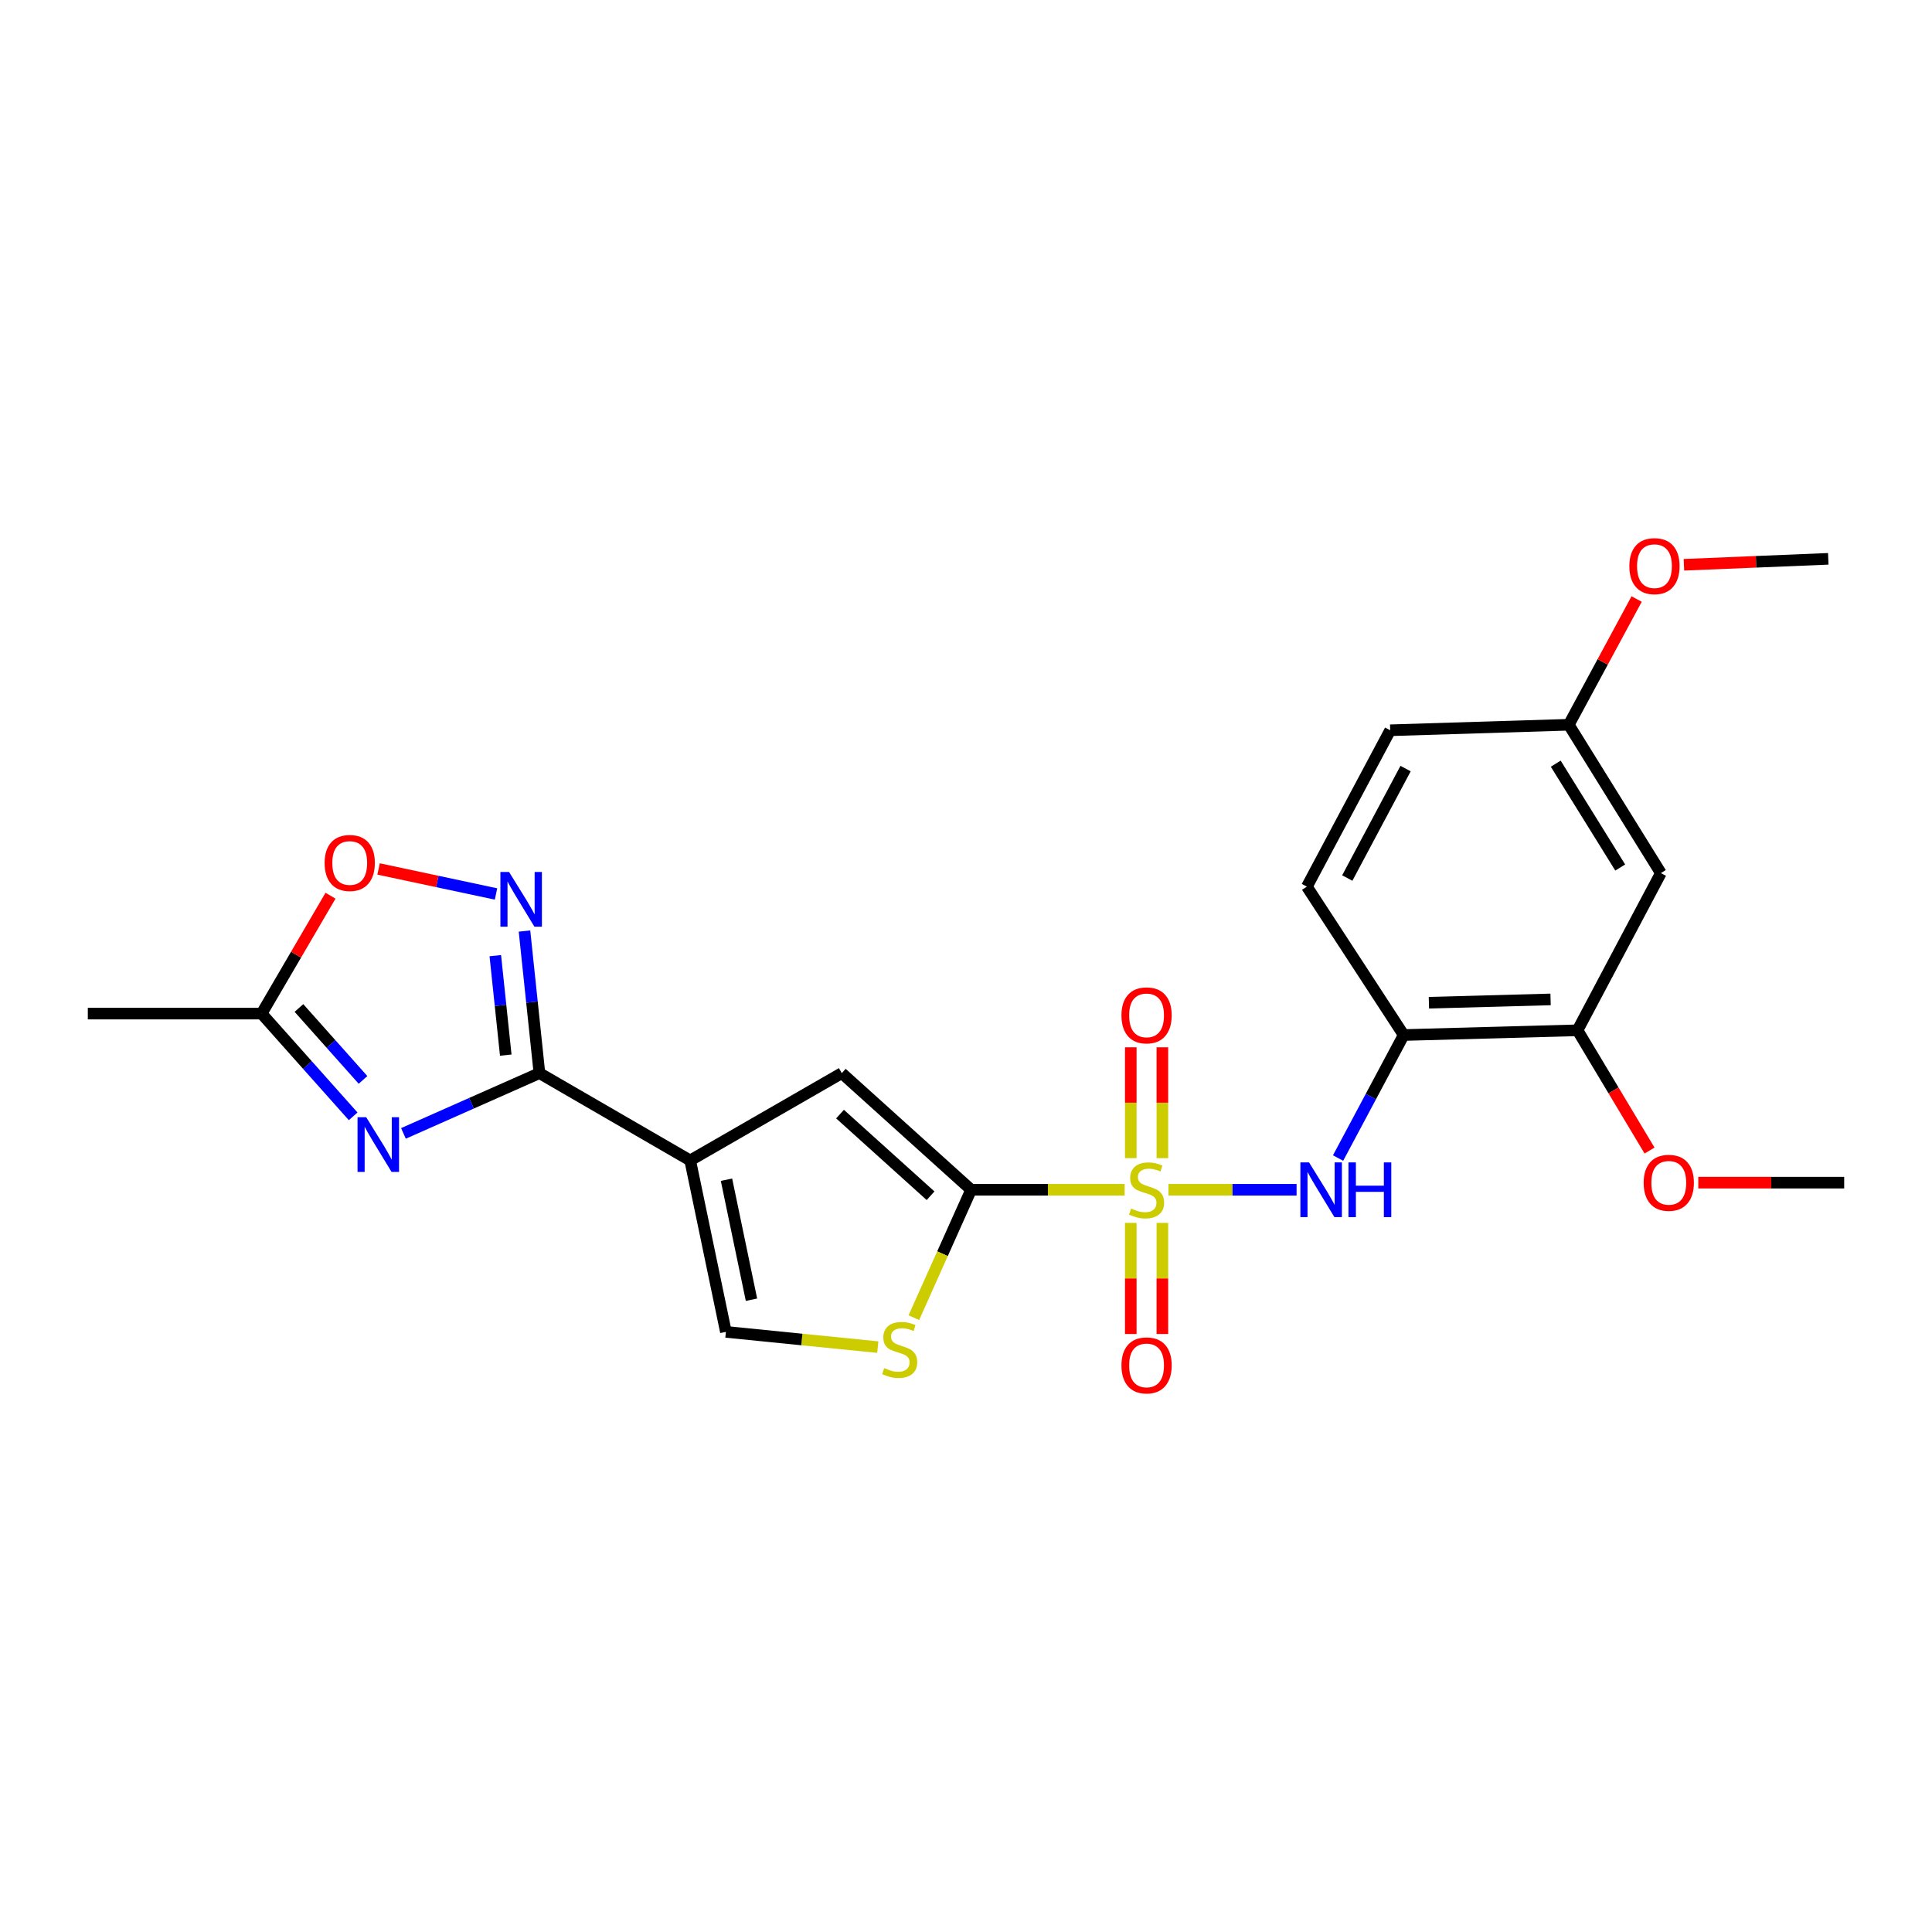 <?xml version='1.0' encoding='iso-8859-1'?>
<svg version='1.1' baseProfile='full'
              xmlns='http://www.w3.org/2000/svg'
                      xmlns:rdkit='http://www.rdkit.org/xml'
                      xmlns:xlink='http://www.w3.org/1999/xlink'
                  xml:space='preserve'
width='1000px' height='1000px' viewBox='0 0 1000 1000'>
<!-- END OF HEADER -->
<rect style='opacity:1.0;fill:#FFFFFF;stroke:none' width='1000' height='1000' x='0' y='0'> </rect>
<path class='bond-0' d='M 582.112,615.826 L 542.383,615.826' style='fill:none;fill-rule:evenodd;stroke:#CCCC00;stroke-width:6px;stroke-linecap:butt;stroke-linejoin:miter;stroke-opacity:1' />
<path class='bond-0' d='M 542.383,615.826 L 502.653,615.826' style='fill:none;fill-rule:evenodd;stroke:#000000;stroke-width:6px;stroke-linecap:butt;stroke-linejoin:miter;stroke-opacity:1' />
<path class='bond-6' d='M 604.802,615.826 L 637.956,615.826' style='fill:none;fill-rule:evenodd;stroke:#CCCC00;stroke-width:6px;stroke-linecap:butt;stroke-linejoin:miter;stroke-opacity:1' />
<path class='bond-6' d='M 637.956,615.826 L 671.111,615.826' style='fill:none;fill-rule:evenodd;stroke:#0000FF;stroke-width:6px;stroke-linecap:butt;stroke-linejoin:miter;stroke-opacity:1' />
<path class='bond-13' d='M 585.284,632.977 L 585.284,661.73' style='fill:none;fill-rule:evenodd;stroke:#CCCC00;stroke-width:6px;stroke-linecap:butt;stroke-linejoin:miter;stroke-opacity:1' />
<path class='bond-13' d='M 585.284,661.73 L 585.284,690.483' style='fill:none;fill-rule:evenodd;stroke:#FF0000;stroke-width:6px;stroke-linecap:butt;stroke-linejoin:miter;stroke-opacity:1' />
<path class='bond-13' d='M 601.641,632.977 L 601.641,661.73' style='fill:none;fill-rule:evenodd;stroke:#CCCC00;stroke-width:6px;stroke-linecap:butt;stroke-linejoin:miter;stroke-opacity:1' />
<path class='bond-13' d='M 601.641,661.73 L 601.641,690.483' style='fill:none;fill-rule:evenodd;stroke:#FF0000;stroke-width:6px;stroke-linecap:butt;stroke-linejoin:miter;stroke-opacity:1' />
<path class='bond-14' d='M 601.641,599.447 L 601.641,570.764' style='fill:none;fill-rule:evenodd;stroke:#CCCC00;stroke-width:6px;stroke-linecap:butt;stroke-linejoin:miter;stroke-opacity:1' />
<path class='bond-14' d='M 601.641,570.764 L 601.641,542.081' style='fill:none;fill-rule:evenodd;stroke:#FF0000;stroke-width:6px;stroke-linecap:butt;stroke-linejoin:miter;stroke-opacity:1' />
<path class='bond-14' d='M 585.284,599.447 L 585.284,570.764' style='fill:none;fill-rule:evenodd;stroke:#CCCC00;stroke-width:6px;stroke-linecap:butt;stroke-linejoin:miter;stroke-opacity:1' />
<path class='bond-14' d='M 585.284,570.764 L 585.284,542.081' style='fill:none;fill-rule:evenodd;stroke:#FF0000;stroke-width:6px;stroke-linecap:butt;stroke-linejoin:miter;stroke-opacity:1' />
<path class='bond-5' d='M 502.653,615.826 L 435.708,555.45' style='fill:none;fill-rule:evenodd;stroke:#000000;stroke-width:6px;stroke-linecap:butt;stroke-linejoin:miter;stroke-opacity:1' />
<path class='bond-5' d='M 481.657,618.917 L 434.795,576.654' style='fill:none;fill-rule:evenodd;stroke:#000000;stroke-width:6px;stroke-linecap:butt;stroke-linejoin:miter;stroke-opacity:1' />
<path class='bond-7' d='M 502.653,615.826 L 487.833,648.923' style='fill:none;fill-rule:evenodd;stroke:#000000;stroke-width:6px;stroke-linecap:butt;stroke-linejoin:miter;stroke-opacity:1' />
<path class='bond-7' d='M 487.833,648.923 L 473.013,682.02' style='fill:none;fill-rule:evenodd;stroke:#CCCC00;stroke-width:6px;stroke-linecap:butt;stroke-linejoin:miter;stroke-opacity:1' />
<path class='bond-1' d='M 357.239,600.641 L 435.708,555.45' style='fill:none;fill-rule:evenodd;stroke:#000000;stroke-width:6px;stroke-linecap:butt;stroke-linejoin:miter;stroke-opacity:1' />
<path class='bond-2' d='M 357.239,600.641 L 279.206,555.45' style='fill:none;fill-rule:evenodd;stroke:#000000;stroke-width:6px;stroke-linecap:butt;stroke-linejoin:miter;stroke-opacity:1' />
<path class='bond-24' d='M 357.239,600.641 L 375.722,689.379' style='fill:none;fill-rule:evenodd;stroke:#000000;stroke-width:6px;stroke-linecap:butt;stroke-linejoin:miter;stroke-opacity:1' />
<path class='bond-24' d='M 376.025,610.617 L 388.963,672.733' style='fill:none;fill-rule:evenodd;stroke:#000000;stroke-width:6px;stroke-linecap:butt;stroke-linejoin:miter;stroke-opacity:1' />
<path class='bond-3' d='M 279.206,555.45 L 244.015,571.048' style='fill:none;fill-rule:evenodd;stroke:#000000;stroke-width:6px;stroke-linecap:butt;stroke-linejoin:miter;stroke-opacity:1' />
<path class='bond-3' d='M 244.015,571.048 L 208.824,586.646' style='fill:none;fill-rule:evenodd;stroke:#0000FF;stroke-width:6px;stroke-linecap:butt;stroke-linejoin:miter;stroke-opacity:1' />
<path class='bond-4' d='M 279.206,555.45 L 275.34,518.679' style='fill:none;fill-rule:evenodd;stroke:#000000;stroke-width:6px;stroke-linecap:butt;stroke-linejoin:miter;stroke-opacity:1' />
<path class='bond-4' d='M 275.34,518.679 L 271.473,481.908' style='fill:none;fill-rule:evenodd;stroke:#0000FF;stroke-width:6px;stroke-linecap:butt;stroke-linejoin:miter;stroke-opacity:1' />
<path class='bond-4' d='M 261.779,546.13 L 259.073,520.39' style='fill:none;fill-rule:evenodd;stroke:#000000;stroke-width:6px;stroke-linecap:butt;stroke-linejoin:miter;stroke-opacity:1' />
<path class='bond-4' d='M 259.073,520.39 L 256.366,494.65' style='fill:none;fill-rule:evenodd;stroke:#0000FF;stroke-width:6px;stroke-linecap:butt;stroke-linejoin:miter;stroke-opacity:1' />
<path class='bond-10' d='M 182.794,577.816 L 159.102,551.226' style='fill:none;fill-rule:evenodd;stroke:#0000FF;stroke-width:6px;stroke-linecap:butt;stroke-linejoin:miter;stroke-opacity:1' />
<path class='bond-10' d='M 159.102,551.226 L 135.409,524.636' style='fill:none;fill-rule:evenodd;stroke:#000000;stroke-width:6px;stroke-linecap:butt;stroke-linejoin:miter;stroke-opacity:1' />
<path class='bond-10' d='M 187.899,558.958 L 171.314,540.344' style='fill:none;fill-rule:evenodd;stroke:#0000FF;stroke-width:6px;stroke-linecap:butt;stroke-linejoin:miter;stroke-opacity:1' />
<path class='bond-10' d='M 171.314,540.344 L 154.73,521.731' style='fill:none;fill-rule:evenodd;stroke:#000000;stroke-width:6px;stroke-linecap:butt;stroke-linejoin:miter;stroke-opacity:1' />
<path class='bond-11' d='M 256.739,462.717 L 226.346,456.245' style='fill:none;fill-rule:evenodd;stroke:#0000FF;stroke-width:6px;stroke-linecap:butt;stroke-linejoin:miter;stroke-opacity:1' />
<path class='bond-11' d='M 226.346,456.245 L 195.954,449.774' style='fill:none;fill-rule:evenodd;stroke:#FF0000;stroke-width:6px;stroke-linecap:butt;stroke-linejoin:miter;stroke-opacity:1' />
<path class='bond-9' d='M 692.589,599.397 L 709.567,567.564' style='fill:none;fill-rule:evenodd;stroke:#0000FF;stroke-width:6px;stroke-linecap:butt;stroke-linejoin:miter;stroke-opacity:1' />
<path class='bond-9' d='M 709.567,567.564 L 726.546,535.731' style='fill:none;fill-rule:evenodd;stroke:#000000;stroke-width:6px;stroke-linecap:butt;stroke-linejoin:miter;stroke-opacity:1' />
<path class='bond-8' d='M 454.337,697.265 L 415.03,693.322' style='fill:none;fill-rule:evenodd;stroke:#CCCC00;stroke-width:6px;stroke-linecap:butt;stroke-linejoin:miter;stroke-opacity:1' />
<path class='bond-8' d='M 415.03,693.322 L 375.722,689.379' style='fill:none;fill-rule:evenodd;stroke:#000000;stroke-width:6px;stroke-linecap:butt;stroke-linejoin:miter;stroke-opacity:1' />
<path class='bond-12' d='M 726.546,535.731 L 816.519,533.278' style='fill:none;fill-rule:evenodd;stroke:#000000;stroke-width:6px;stroke-linecap:butt;stroke-linejoin:miter;stroke-opacity:1' />
<path class='bond-12' d='M 739.596,519.012 L 802.577,517.295' style='fill:none;fill-rule:evenodd;stroke:#000000;stroke-width:6px;stroke-linecap:butt;stroke-linejoin:miter;stroke-opacity:1' />
<path class='bond-16' d='M 726.546,535.731 L 676.439,458.925' style='fill:none;fill-rule:evenodd;stroke:#000000;stroke-width:6px;stroke-linecap:butt;stroke-linejoin:miter;stroke-opacity:1' />
<path class='bond-21' d='M 135.409,524.636 L 45.455,524.636' style='fill:none;fill-rule:evenodd;stroke:#000000;stroke-width:6px;stroke-linecap:butt;stroke-linejoin:miter;stroke-opacity:1' />
<path class='bond-26' d='M 135.409,524.636 L 153.241,494.125' style='fill:none;fill-rule:evenodd;stroke:#000000;stroke-width:6px;stroke-linecap:butt;stroke-linejoin:miter;stroke-opacity:1' />
<path class='bond-26' d='M 153.241,494.125 L 171.072,463.614' style='fill:none;fill-rule:evenodd;stroke:#FF0000;stroke-width:6px;stroke-linecap:butt;stroke-linejoin:miter;stroke-opacity:1' />
<path class='bond-15' d='M 816.519,533.278 L 859.665,451.919' style='fill:none;fill-rule:evenodd;stroke:#000000;stroke-width:6px;stroke-linecap:butt;stroke-linejoin:miter;stroke-opacity:1' />
<path class='bond-19' d='M 816.519,533.278 L 835.16,564.398' style='fill:none;fill-rule:evenodd;stroke:#000000;stroke-width:6px;stroke-linecap:butt;stroke-linejoin:miter;stroke-opacity:1' />
<path class='bond-19' d='M 835.16,564.398 L 853.8,595.519' style='fill:none;fill-rule:evenodd;stroke:#FF0000;stroke-width:6px;stroke-linecap:butt;stroke-linejoin:miter;stroke-opacity:1' />
<path class='bond-25' d='M 859.665,451.919 L 811.993,375.132' style='fill:none;fill-rule:evenodd;stroke:#000000;stroke-width:6px;stroke-linecap:butt;stroke-linejoin:miter;stroke-opacity:1' />
<path class='bond-25' d='M 838.618,449.029 L 805.247,395.277' style='fill:none;fill-rule:evenodd;stroke:#000000;stroke-width:6px;stroke-linecap:butt;stroke-linejoin:miter;stroke-opacity:1' />
<path class='bond-18' d='M 676.439,458.925 L 719.558,377.985' style='fill:none;fill-rule:evenodd;stroke:#000000;stroke-width:6px;stroke-linecap:butt;stroke-linejoin:miter;stroke-opacity:1' />
<path class='bond-18' d='M 697.343,454.475 L 727.526,397.817' style='fill:none;fill-rule:evenodd;stroke:#000000;stroke-width:6px;stroke-linecap:butt;stroke-linejoin:miter;stroke-opacity:1' />
<path class='bond-17' d='M 811.993,375.132 L 719.558,377.985' style='fill:none;fill-rule:evenodd;stroke:#000000;stroke-width:6px;stroke-linecap:butt;stroke-linejoin:miter;stroke-opacity:1' />
<path class='bond-20' d='M 811.993,375.132 L 829.557,342.591' style='fill:none;fill-rule:evenodd;stroke:#000000;stroke-width:6px;stroke-linecap:butt;stroke-linejoin:miter;stroke-opacity:1' />
<path class='bond-20' d='M 829.557,342.591 L 847.122,310.05' style='fill:none;fill-rule:evenodd;stroke:#FF0000;stroke-width:6px;stroke-linecap:butt;stroke-linejoin:miter;stroke-opacity:1' />
<path class='bond-22' d='M 879.024,612.137 L 916.785,612.137' style='fill:none;fill-rule:evenodd;stroke:#FF0000;stroke-width:6px;stroke-linecap:butt;stroke-linejoin:miter;stroke-opacity:1' />
<path class='bond-22' d='M 916.785,612.137 L 954.545,612.137' style='fill:none;fill-rule:evenodd;stroke:#000000;stroke-width:6px;stroke-linecap:butt;stroke-linejoin:miter;stroke-opacity:1' />
<path class='bond-23' d='M 871.599,292.327 L 908.956,290.787' style='fill:none;fill-rule:evenodd;stroke:#FF0000;stroke-width:6px;stroke-linecap:butt;stroke-linejoin:miter;stroke-opacity:1' />
<path class='bond-23' d='M 908.956,290.787 L 946.312,289.248' style='fill:none;fill-rule:evenodd;stroke:#000000;stroke-width:6px;stroke-linecap:butt;stroke-linejoin:miter;stroke-opacity:1' />
<path  class='atom-0' d='M 585.463 625.546
Q 585.783 625.666, 587.103 626.226
Q 588.423 626.786, 589.863 627.146
Q 591.343 627.466, 592.783 627.466
Q 595.463 627.466, 597.023 626.186
Q 598.583 624.866, 598.583 622.586
Q 598.583 621.026, 597.783 620.066
Q 597.023 619.106, 595.823 618.586
Q 594.623 618.066, 592.623 617.466
Q 590.103 616.706, 588.583 615.986
Q 587.103 615.266, 586.023 613.746
Q 584.983 612.226, 584.983 609.666
Q 584.983 606.106, 587.383 603.906
Q 589.823 601.706, 594.623 601.706
Q 597.903 601.706, 601.623 603.266
L 600.703 606.346
Q 597.303 604.946, 594.743 604.946
Q 591.983 604.946, 590.463 606.106
Q 588.943 607.226, 588.983 609.186
Q 588.983 610.706, 589.743 611.626
Q 590.543 612.546, 591.663 613.066
Q 592.823 613.586, 594.743 614.186
Q 597.303 614.986, 598.823 615.786
Q 600.343 616.586, 601.423 618.226
Q 602.543 619.826, 602.543 622.586
Q 602.543 626.506, 599.903 628.626
Q 597.303 630.706, 592.943 630.706
Q 590.423 630.706, 588.503 630.146
Q 586.623 629.626, 584.383 628.706
L 585.463 625.546
' fill='#CCCC00'/>
<path  class='atom-4' d='M 189.543 578.257
L 198.823 593.257
Q 199.743 594.737, 201.223 597.417
Q 202.703 600.097, 202.783 600.257
L 202.783 578.257
L 206.543 578.257
L 206.543 606.577
L 202.663 606.577
L 192.703 590.177
Q 191.543 588.257, 190.303 586.057
Q 189.103 583.857, 188.743 583.177
L 188.743 606.577
L 185.063 606.577
L 185.063 578.257
L 189.543 578.257
' fill='#0000FF'/>
<path  class='atom-5' d='M 263.487 451.326
L 272.767 466.326
Q 273.687 467.806, 275.167 470.486
Q 276.647 473.166, 276.727 473.326
L 276.727 451.326
L 280.487 451.326
L 280.487 479.646
L 276.607 479.646
L 266.647 463.246
Q 265.487 461.326, 264.247 459.126
Q 263.047 456.926, 262.687 456.246
L 262.687 479.646
L 259.007 479.646
L 259.007 451.326
L 263.487 451.326
' fill='#0000FF'/>
<path  class='atom-7' d='M 677.566 601.666
L 686.846 616.666
Q 687.766 618.146, 689.246 620.826
Q 690.726 623.506, 690.806 623.666
L 690.806 601.666
L 694.566 601.666
L 694.566 629.986
L 690.686 629.986
L 680.726 613.586
Q 679.566 611.666, 678.326 609.466
Q 677.126 607.266, 676.766 606.586
L 676.766 629.986
L 673.086 629.986
L 673.086 601.666
L 677.566 601.666
' fill='#0000FF'/>
<path  class='atom-7' d='M 697.966 601.666
L 701.806 601.666
L 701.806 613.706
L 716.286 613.706
L 716.286 601.666
L 720.126 601.666
L 720.126 629.986
L 716.286 629.986
L 716.286 616.906
L 701.806 616.906
L 701.806 629.986
L 697.966 629.986
L 697.966 601.666
' fill='#0000FF'/>
<path  class='atom-8' d='M 457.677 708.122
Q 457.997 708.242, 459.317 708.802
Q 460.637 709.362, 462.077 709.722
Q 463.557 710.042, 464.997 710.042
Q 467.677 710.042, 469.237 708.762
Q 470.797 707.442, 470.797 705.162
Q 470.797 703.602, 469.997 702.642
Q 469.237 701.682, 468.037 701.162
Q 466.837 700.642, 464.837 700.042
Q 462.317 699.282, 460.797 698.562
Q 459.317 697.842, 458.237 696.322
Q 457.197 694.802, 457.197 692.242
Q 457.197 688.682, 459.597 686.482
Q 462.037 684.282, 466.837 684.282
Q 470.117 684.282, 473.837 685.842
L 472.917 688.922
Q 469.517 687.522, 466.957 687.522
Q 464.197 687.522, 462.677 688.682
Q 461.157 689.802, 461.197 691.762
Q 461.197 693.282, 461.957 694.202
Q 462.757 695.122, 463.877 695.642
Q 465.037 696.162, 466.957 696.762
Q 469.517 697.562, 471.037 698.362
Q 472.557 699.162, 473.637 700.802
Q 474.757 702.402, 474.757 705.162
Q 474.757 709.082, 472.117 711.202
Q 469.517 713.282, 465.157 713.282
Q 462.637 713.282, 460.717 712.722
Q 458.837 712.202, 456.597 711.282
L 457.677 708.122
' fill='#CCCC00'/>
<path  class='atom-12' d='M 168.019 446.674
Q 168.019 439.874, 171.379 436.074
Q 174.739 432.274, 181.019 432.274
Q 187.299 432.274, 190.659 436.074
Q 194.019 439.874, 194.019 446.674
Q 194.019 453.554, 190.619 457.474
Q 187.219 461.354, 181.019 461.354
Q 174.779 461.354, 171.379 457.474
Q 168.019 453.594, 168.019 446.674
M 181.019 458.154
Q 185.339 458.154, 187.659 455.274
Q 190.019 452.354, 190.019 446.674
Q 190.019 441.114, 187.659 438.314
Q 185.339 435.474, 181.019 435.474
Q 176.699 435.474, 174.339 438.274
Q 172.019 441.074, 172.019 446.674
Q 172.019 452.394, 174.339 455.274
Q 176.699 458.154, 181.019 458.154
' fill='#FF0000'/>
<path  class='atom-14' d='M 580.463 706.725
Q 580.463 699.925, 583.823 696.125
Q 587.183 692.325, 593.463 692.325
Q 599.743 692.325, 603.103 696.125
Q 606.463 699.925, 606.463 706.725
Q 606.463 713.605, 603.063 717.525
Q 599.663 721.405, 593.463 721.405
Q 587.223 721.405, 583.823 717.525
Q 580.463 713.645, 580.463 706.725
M 593.463 718.205
Q 597.783 718.205, 600.103 715.325
Q 602.463 712.405, 602.463 706.725
Q 602.463 701.165, 600.103 698.365
Q 597.783 695.525, 593.463 695.525
Q 589.143 695.525, 586.783 698.325
Q 584.463 701.125, 584.463 706.725
Q 584.463 712.445, 586.783 715.325
Q 589.143 718.205, 593.463 718.205
' fill='#FF0000'/>
<path  class='atom-15' d='M 580.463 525.552
Q 580.463 518.752, 583.823 514.952
Q 587.183 511.152, 593.463 511.152
Q 599.743 511.152, 603.103 514.952
Q 606.463 518.752, 606.463 525.552
Q 606.463 532.432, 603.063 536.352
Q 599.663 540.232, 593.463 540.232
Q 587.223 540.232, 583.823 536.352
Q 580.463 532.472, 580.463 525.552
M 593.463 537.032
Q 597.783 537.032, 600.103 534.152
Q 602.463 531.232, 602.463 525.552
Q 602.463 519.992, 600.103 517.192
Q 597.783 514.352, 593.463 514.352
Q 589.143 514.352, 586.783 517.152
Q 584.463 519.952, 584.463 525.552
Q 584.463 531.272, 586.783 534.152
Q 589.143 537.032, 593.463 537.032
' fill='#FF0000'/>
<path  class='atom-20' d='M 850.754 612.217
Q 850.754 605.417, 854.114 601.617
Q 857.474 597.817, 863.754 597.817
Q 870.034 597.817, 873.394 601.617
Q 876.754 605.417, 876.754 612.217
Q 876.754 619.097, 873.354 623.017
Q 869.954 626.897, 863.754 626.897
Q 857.514 626.897, 854.114 623.017
Q 850.754 619.137, 850.754 612.217
M 863.754 623.697
Q 868.074 623.697, 870.394 620.817
Q 872.754 617.897, 872.754 612.217
Q 872.754 606.657, 870.394 603.857
Q 868.074 601.017, 863.754 601.017
Q 859.434 601.017, 857.074 603.817
Q 854.754 606.617, 854.754 612.217
Q 854.754 617.937, 857.074 620.817
Q 859.434 623.697, 863.754 623.697
' fill='#FF0000'/>
<path  class='atom-21' d='M 843.348 293.035
Q 843.348 286.235, 846.708 282.435
Q 850.068 278.635, 856.348 278.635
Q 862.628 278.635, 865.988 282.435
Q 869.348 286.235, 869.348 293.035
Q 869.348 299.915, 865.948 303.835
Q 862.548 307.715, 856.348 307.715
Q 850.108 307.715, 846.708 303.835
Q 843.348 299.955, 843.348 293.035
M 856.348 304.515
Q 860.668 304.515, 862.988 301.635
Q 865.348 298.715, 865.348 293.035
Q 865.348 287.475, 862.988 284.675
Q 860.668 281.835, 856.348 281.835
Q 852.028 281.835, 849.668 284.635
Q 847.348 287.435, 847.348 293.035
Q 847.348 298.755, 849.668 301.635
Q 852.028 304.515, 856.348 304.515
' fill='#FF0000'/>
</svg>
